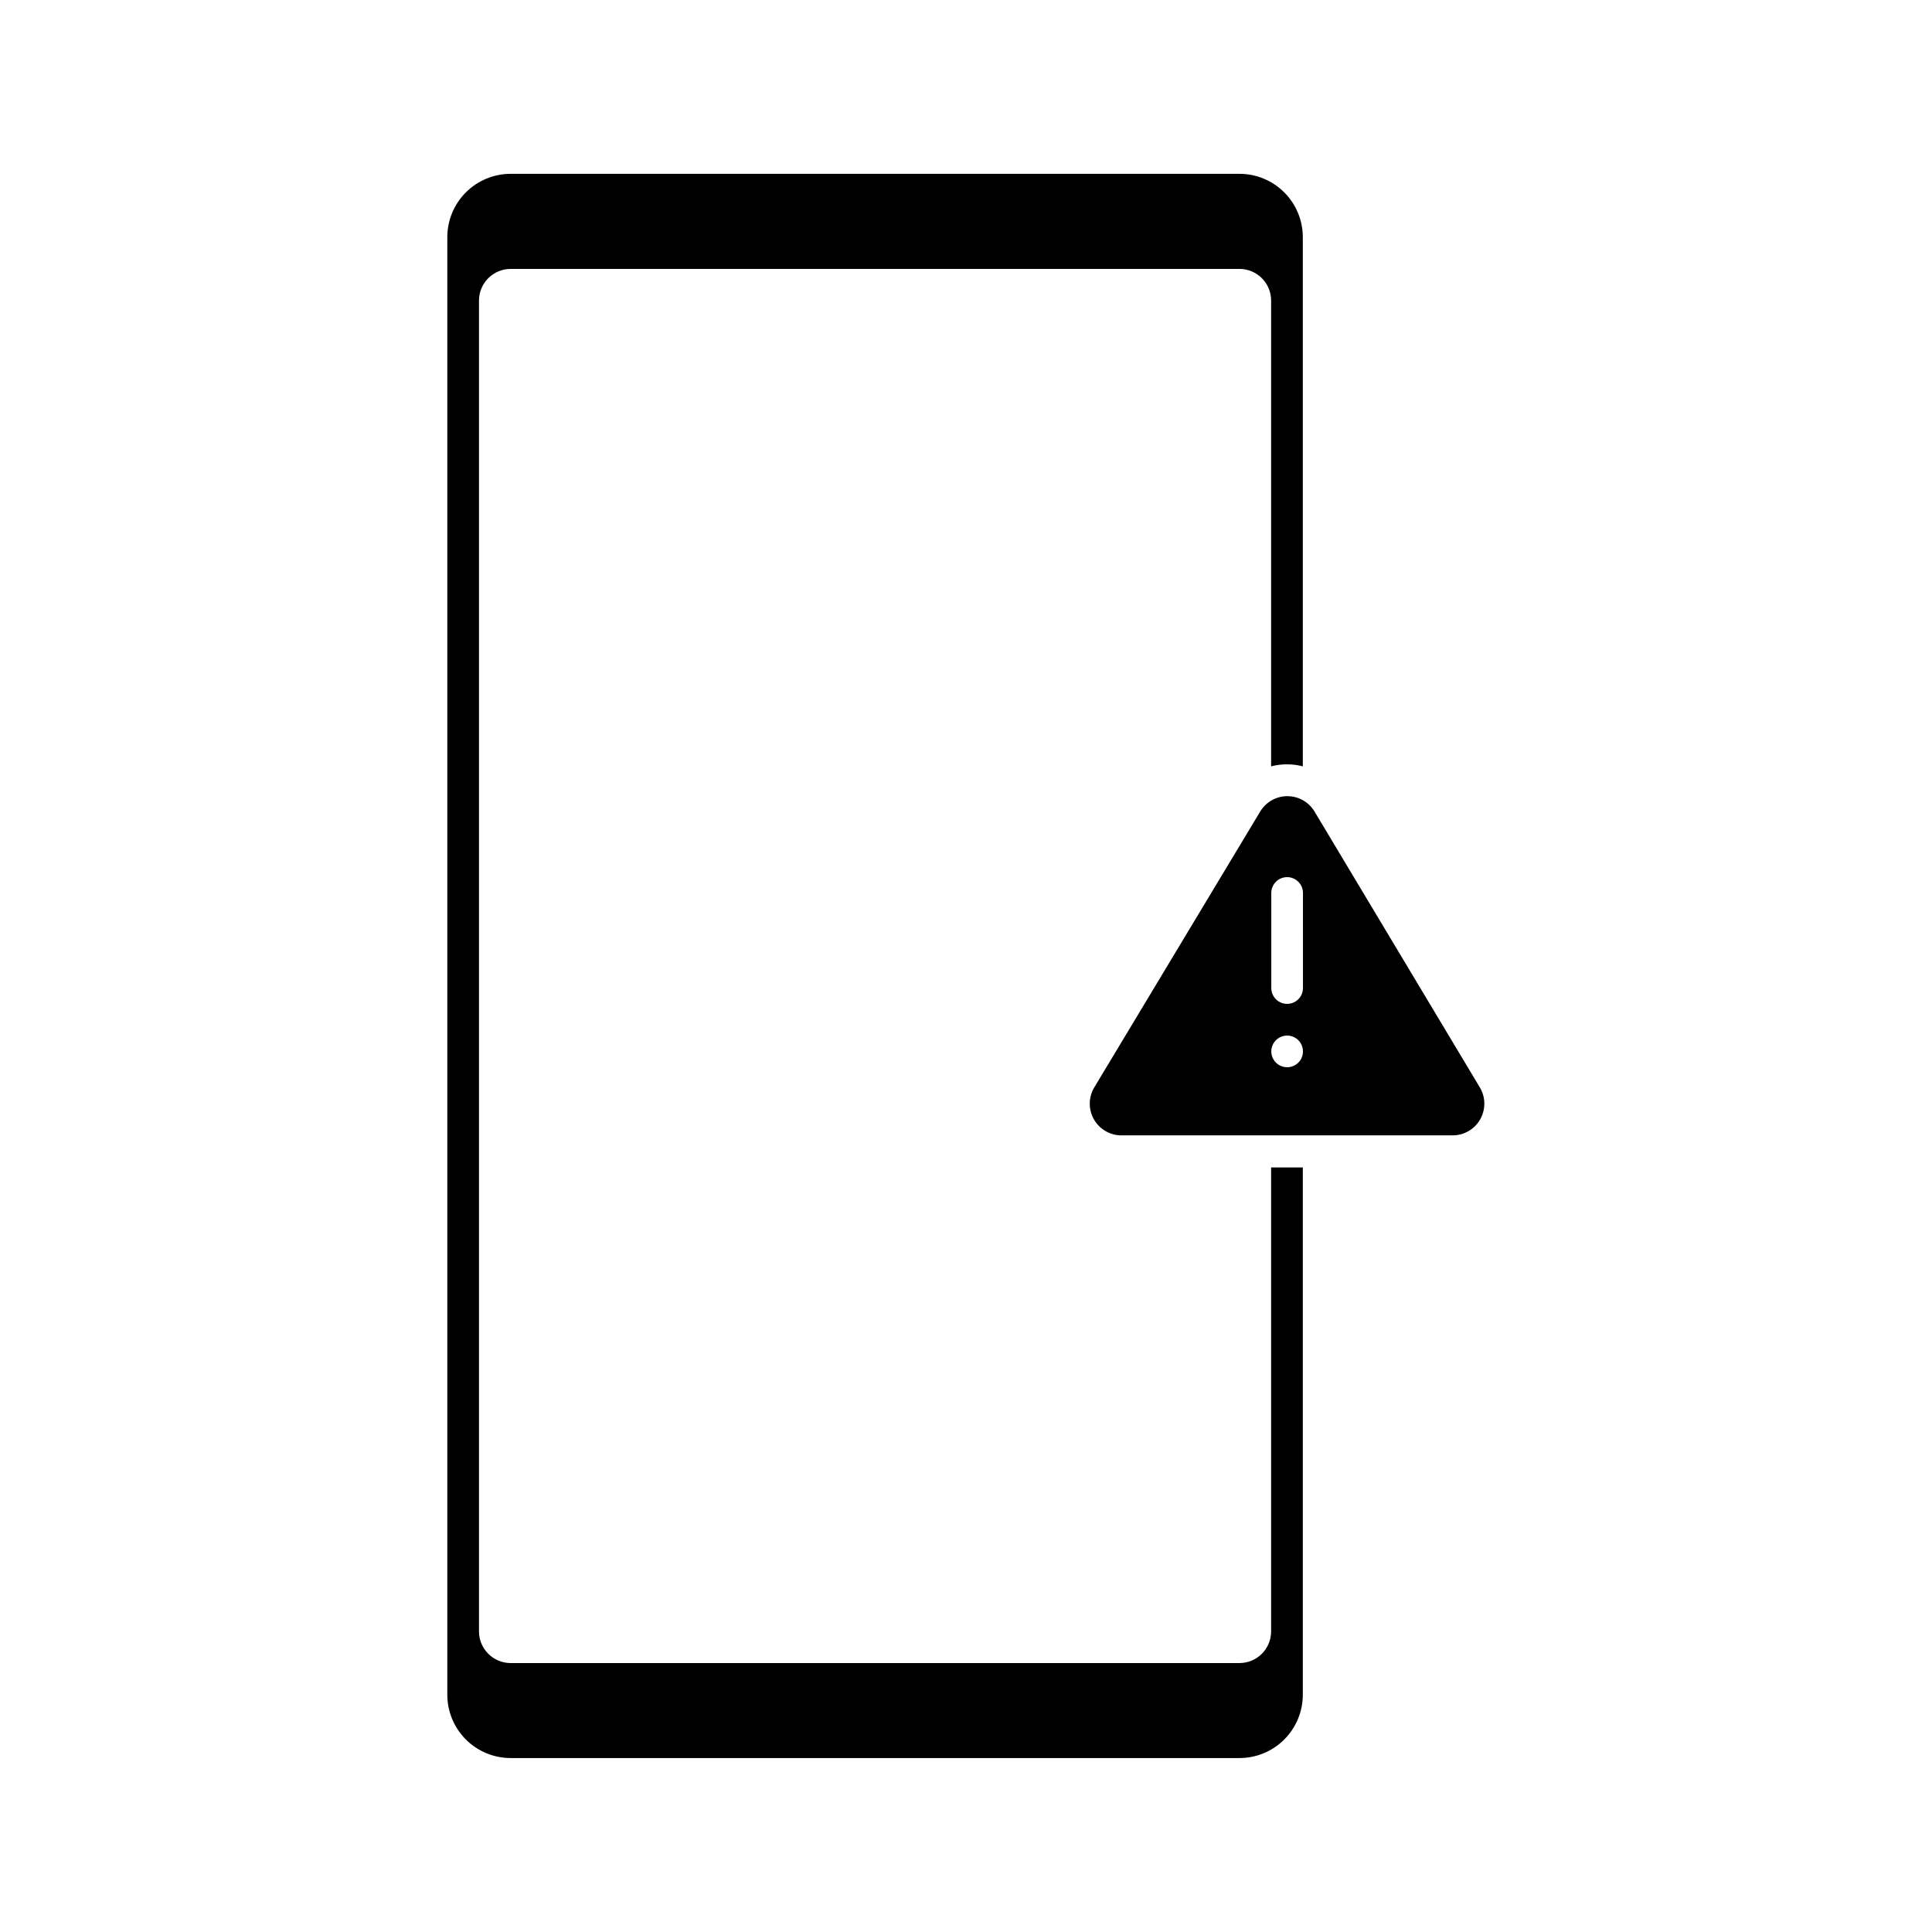 <?xml version="1.0" encoding="UTF-8"?>
<!-- Uploaded to: SVG Repo, www.svgrepo.com, Generator: SVG Repo Mixer Tools -->
<svg fill="#000000" width="800px" height="800px" version="1.1" viewBox="144 144 512 512" xmlns="http://www.w3.org/2000/svg">
 <g>
  <path d="m480.86 576.33c0 2.227-0.883 4.363-2.457 5.938-1.578 1.574-3.711 2.461-5.938 2.461h-193.13c-4.637 0-8.398-3.762-8.398-8.398v-352.67c0-4.637 3.762-8.395 8.398-8.395h193.13c2.227 0 4.359 0.883 5.938 2.457 1.574 1.574 2.457 3.711 2.457 5.938v123.43c2.754-0.711 5.644-0.711 8.398 0v-140.23c0-4.453-1.77-8.727-4.918-11.875-3.152-3.148-7.422-4.918-11.875-4.918h-193.13c-4.453 0-8.727 1.77-11.875 4.918-3.148 3.148-4.918 7.422-4.918 11.875v386.25c0 4.453 1.77 8.727 4.918 11.875 3.148 3.148 7.422 4.918 11.875 4.918h193.13c4.453 0 8.723-1.77 11.875-4.918 3.148-3.148 4.918-7.422 4.918-11.875v-139.72h-8.398z"/>
  <path d="m536.24 432.29-43.875-73.223c-1.516-2.527-4.25-4.074-7.199-4.074-2.949 0-5.684 1.547-7.199 4.074l-44.043 73.223c-1.492 2.582-1.5 5.766-0.023 8.355 1.477 2.594 4.219 4.207 7.203 4.238h87.914c2.992-0.016 5.746-1.625 7.234-4.219s1.484-5.785-0.012-8.375zm-51.137-5.457c-1.699 0-3.231-1.023-3.879-2.594-0.652-1.57-0.293-3.375 0.91-4.574 1.199-1.203 3.004-1.562 4.574-0.91 1.57 0.648 2.59 2.18 2.59 3.879 0 1.121-0.445 2.195-1.242 2.984-0.797 0.785-1.875 1.223-2.996 1.215zm4.199-20.992h-0.004c0 2.316-1.879 4.195-4.195 4.195-2.32 0-4.199-1.879-4.199-4.195v-25.191c0-2.32 1.879-4.199 4.199-4.199 2.316 0 4.195 1.879 4.195 4.199z"/>
 </g>
</svg>